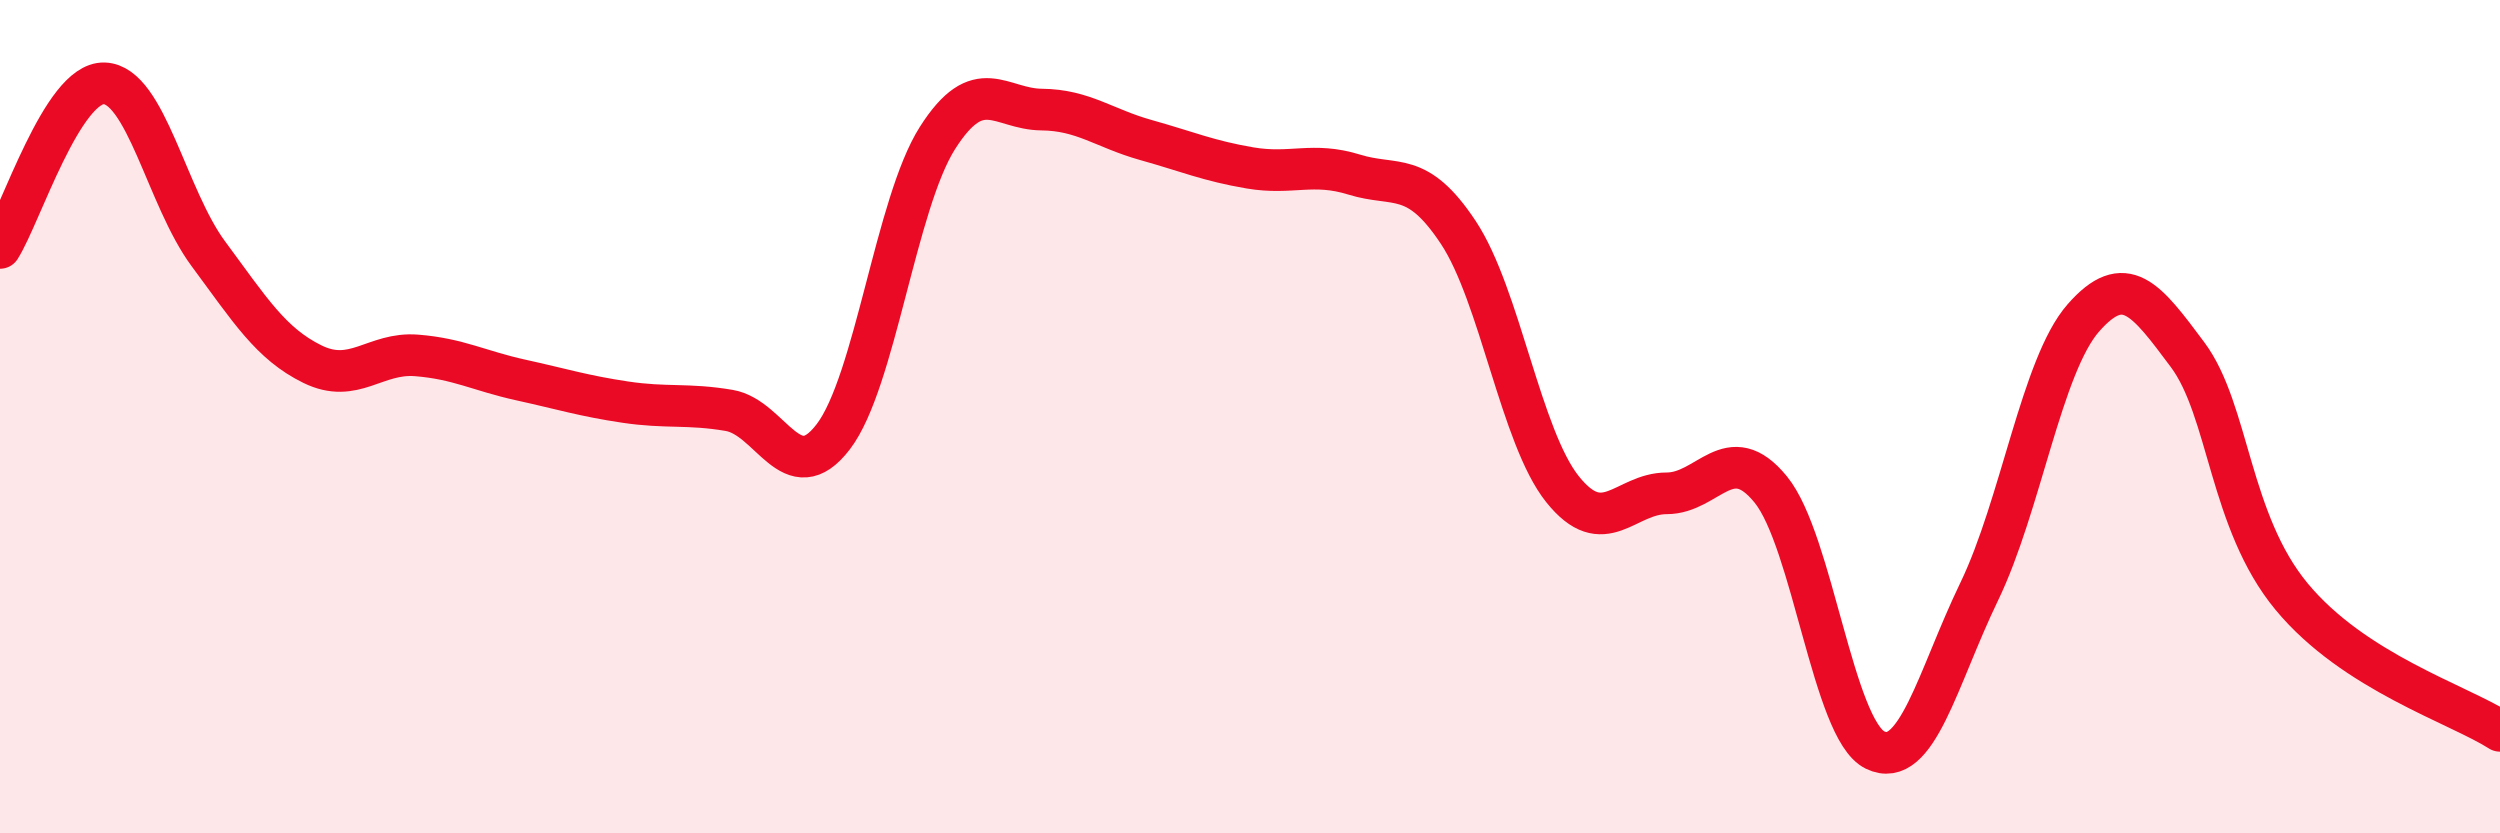 
    <svg width="60" height="20" viewBox="0 0 60 20" xmlns="http://www.w3.org/2000/svg">
      <path
        d="M 0,5.95 C 0.5,5.16 1.5,1.97 2.5,2 C 3.5,2.03 4,4.74 5,6.09 C 6,7.44 6.5,8.25 7.5,8.74 C 8.5,9.23 9,8.45 10,8.53 C 11,8.61 11.5,8.9 12.5,9.12 C 13.5,9.34 14,9.5 15,9.65 C 16,9.8 16.5,9.68 17.5,9.85 C 18.5,10.02 19,11.79 20,10.48 C 21,9.17 21.5,4.88 22.5,3.31 C 23.5,1.74 24,2.62 25,2.63 C 26,2.64 26.5,3.08 27.5,3.36 C 28.5,3.64 29,3.86 30,4.03 C 31,4.2 31.5,3.88 32.5,4.19 C 33.5,4.5 34,4.07 35,5.58 C 36,7.09 36.5,10.49 37.5,11.74 C 38.5,12.99 39,11.84 40,11.84 C 41,11.84 41.5,10.52 42.5,11.75 C 43.5,12.98 44,17.51 45,18 C 46,18.49 46.5,16.27 47.5,14.2 C 48.5,12.13 49,8.77 50,7.63 C 51,6.49 51.5,7.17 52.5,8.51 C 53.5,9.85 53.5,12.51 55,14.32 C 56.5,16.13 59,16.9 60,17.54L60 20L0 20Z"
        fill="#EB0A25"
        opacity="0.1"
        stroke-linecap="round"
        stroke-linejoin="round"
      />
      <path
        d="M 0,5.95 C 0.5,5.16 1.5,1.97 2.5,2 C 3.5,2.03 4,4.74 5,6.09 C 6,7.44 6.5,8.25 7.5,8.74 C 8.5,9.23 9,8.45 10,8.53 C 11,8.61 11.5,8.9 12.5,9.12 C 13.5,9.34 14,9.5 15,9.65 C 16,9.8 16.5,9.68 17.5,9.85 C 18.5,10.02 19,11.79 20,10.48 C 21,9.17 21.5,4.88 22.5,3.31 C 23.5,1.74 24,2.62 25,2.63 C 26,2.64 26.5,3.08 27.5,3.36 C 28.5,3.64 29,3.86 30,4.03 C 31,4.2 31.5,3.88 32.5,4.19 C 33.5,4.5 34,4.07 35,5.58 C 36,7.09 36.5,10.49 37.5,11.74 C 38.5,12.99 39,11.84 40,11.84 C 41,11.84 41.5,10.52 42.5,11.75 C 43.5,12.98 44,17.51 45,18 C 46,18.49 46.5,16.27 47.5,14.2 C 48.5,12.13 49,8.77 50,7.63 C 51,6.49 51.5,7.17 52.5,8.51 C 53.5,9.85 53.5,12.51 55,14.32 C 56.5,16.13 59,16.9 60,17.54"
        stroke="#EB0A25"
        stroke-width="1"
        fill="none"
        stroke-linecap="round"
        stroke-linejoin="round"
      />
    </svg>
  